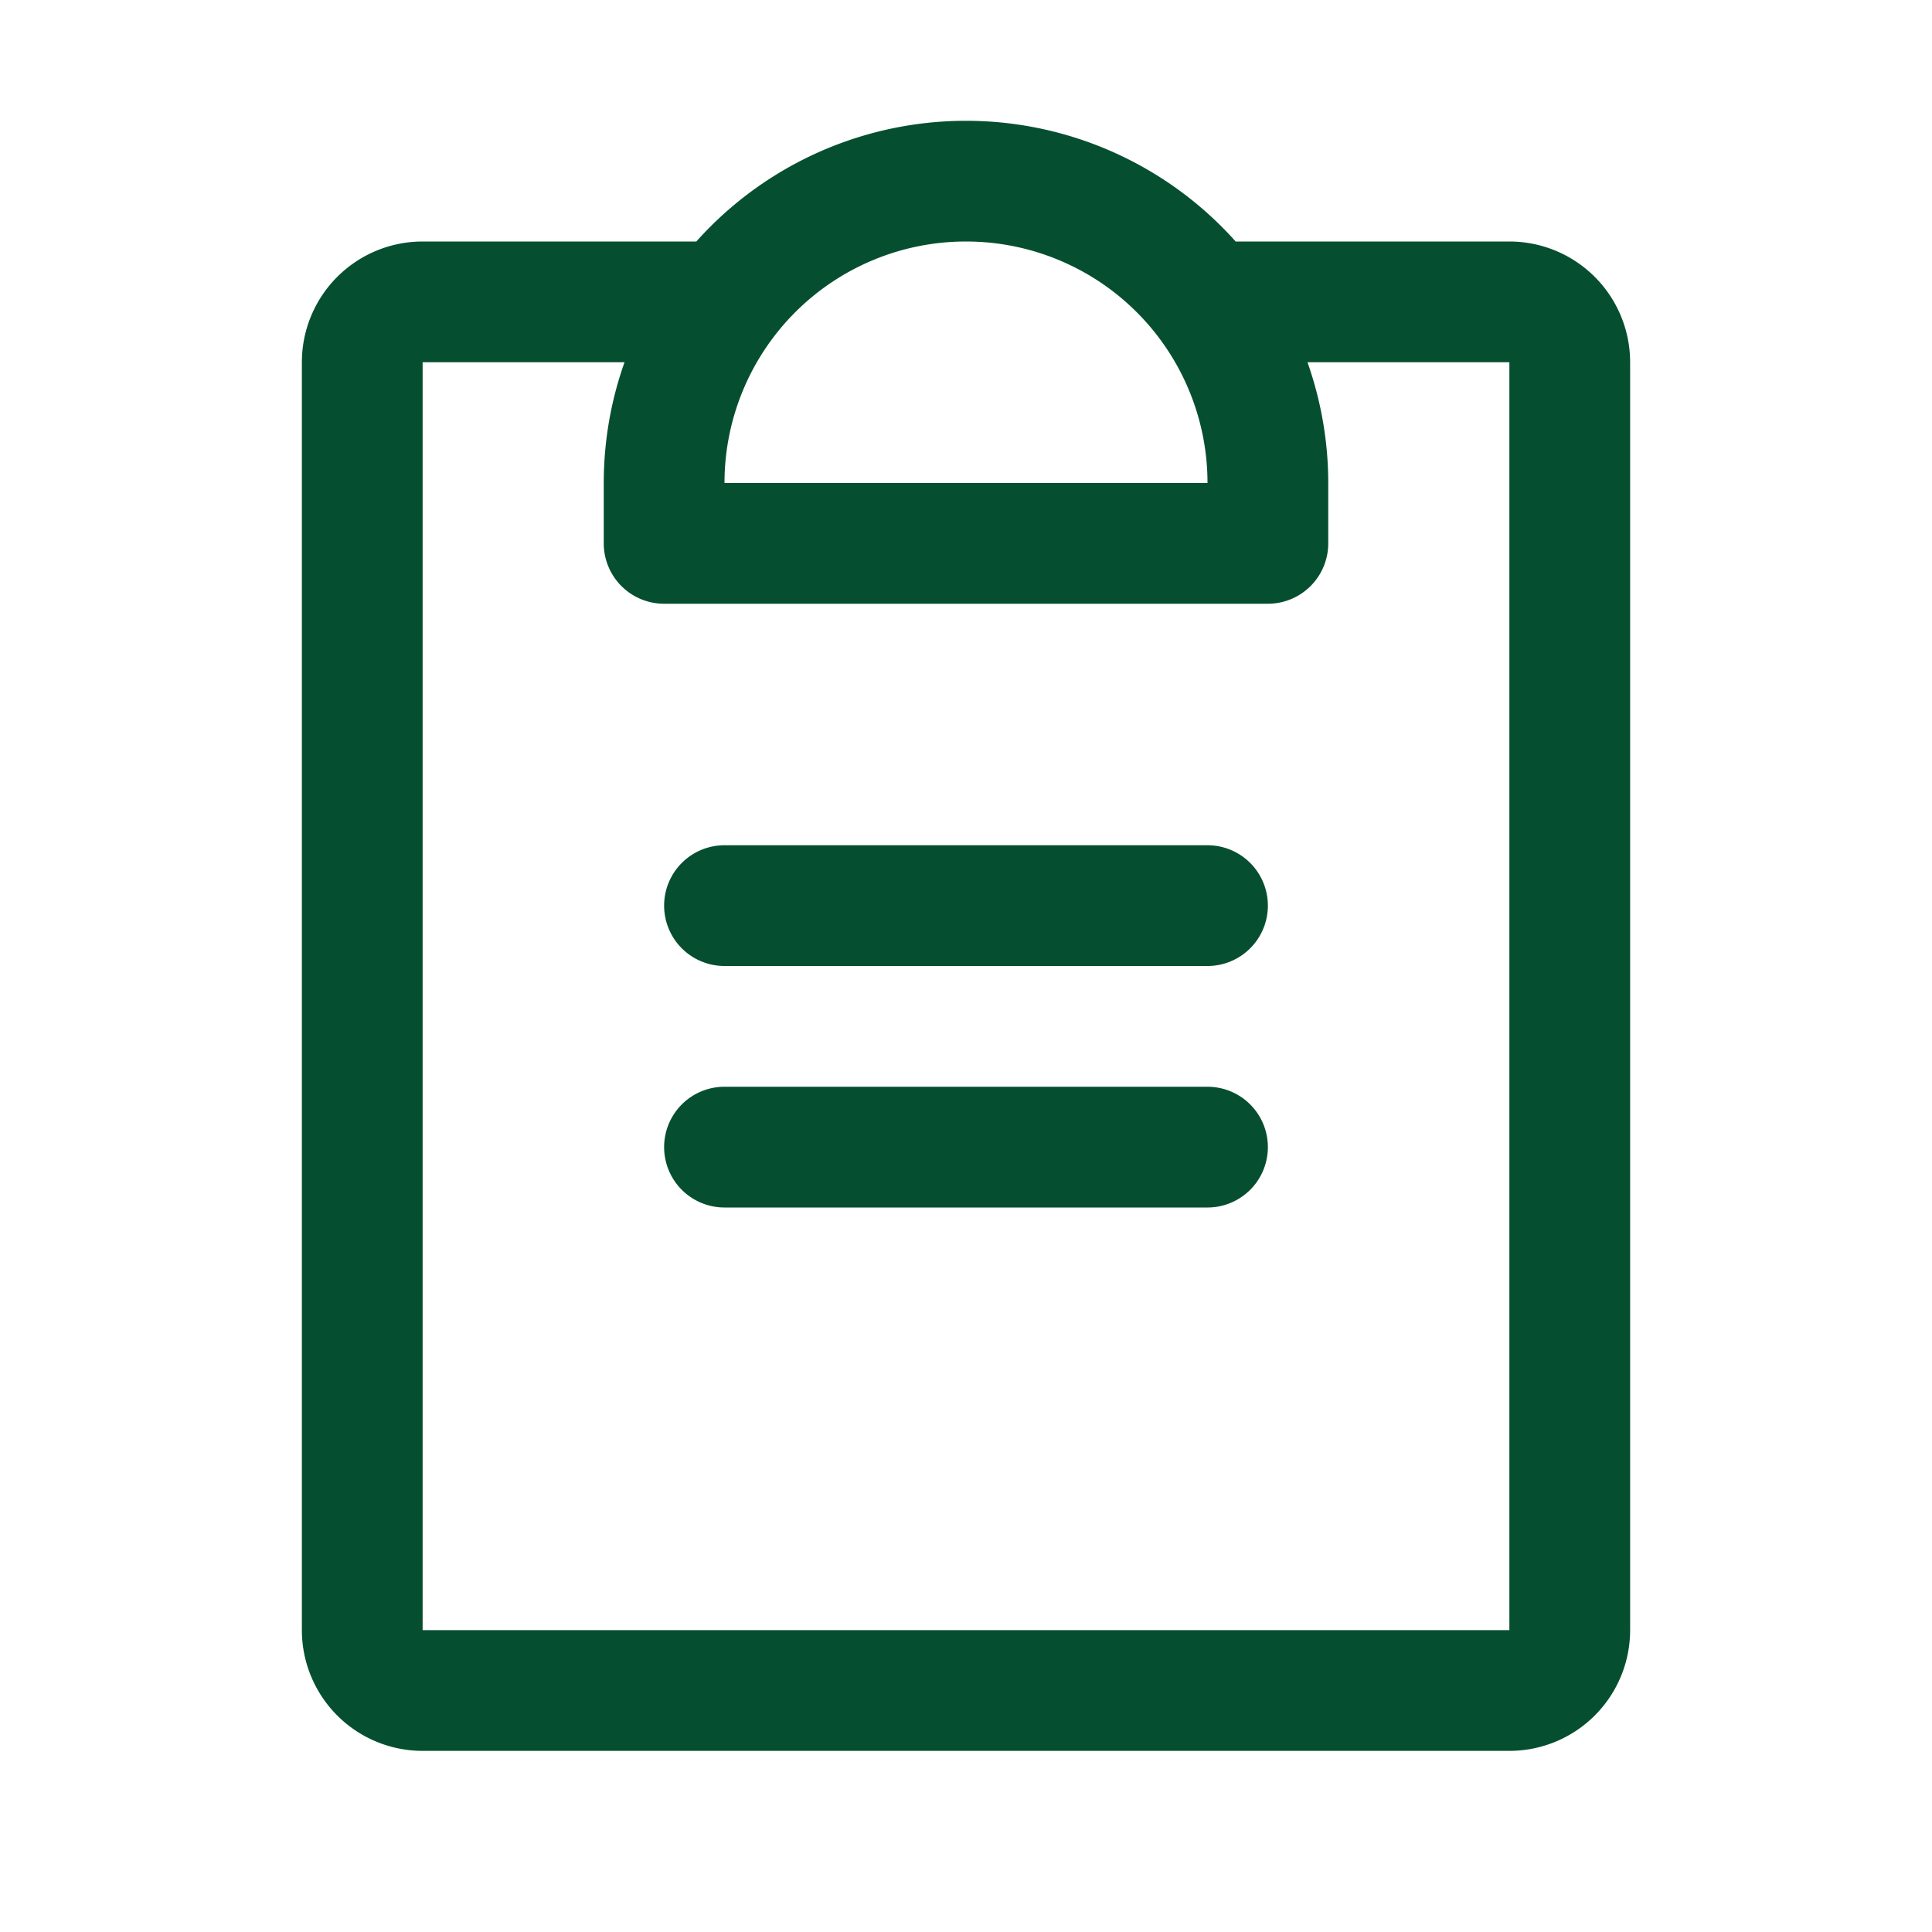 <svg xmlns="http://www.w3.org/2000/svg" width="24" height="24" fill="none"><path fill="#054F30" d="M15.75 14.25A.75.75 0 0 1 15 15H9a.75.75 0 1 1 0-1.5h6a.75.75 0 0 1 .75.75ZM15 10.5H9A.75.75 0 1 0 9 12h6a.75.75 0 1 0 0-1.5Zm5.25-6v15.75a1.5 1.5 0 0 1-1.5 1.5H5.25a1.5 1.5 0 0 1-1.5-1.5V4.5A1.5 1.5 0 0 1 5.25 3h3.4a4.492 4.492 0 0 1 6.7 0h3.4a1.5 1.5 0 0 1 1.5 1.5ZM9 6h6a3 3 0 0 0-6 0Zm9.75-1.5h-2.508c.17.482.258.989.258 1.5v.75a.75.75 0 0 1-.75.75h-7.5a.75.75 0 0 1-.75-.75V6c0-.511.087-1.018.258-1.5H5.25v15.75h13.5V4.5Z"></path></svg>